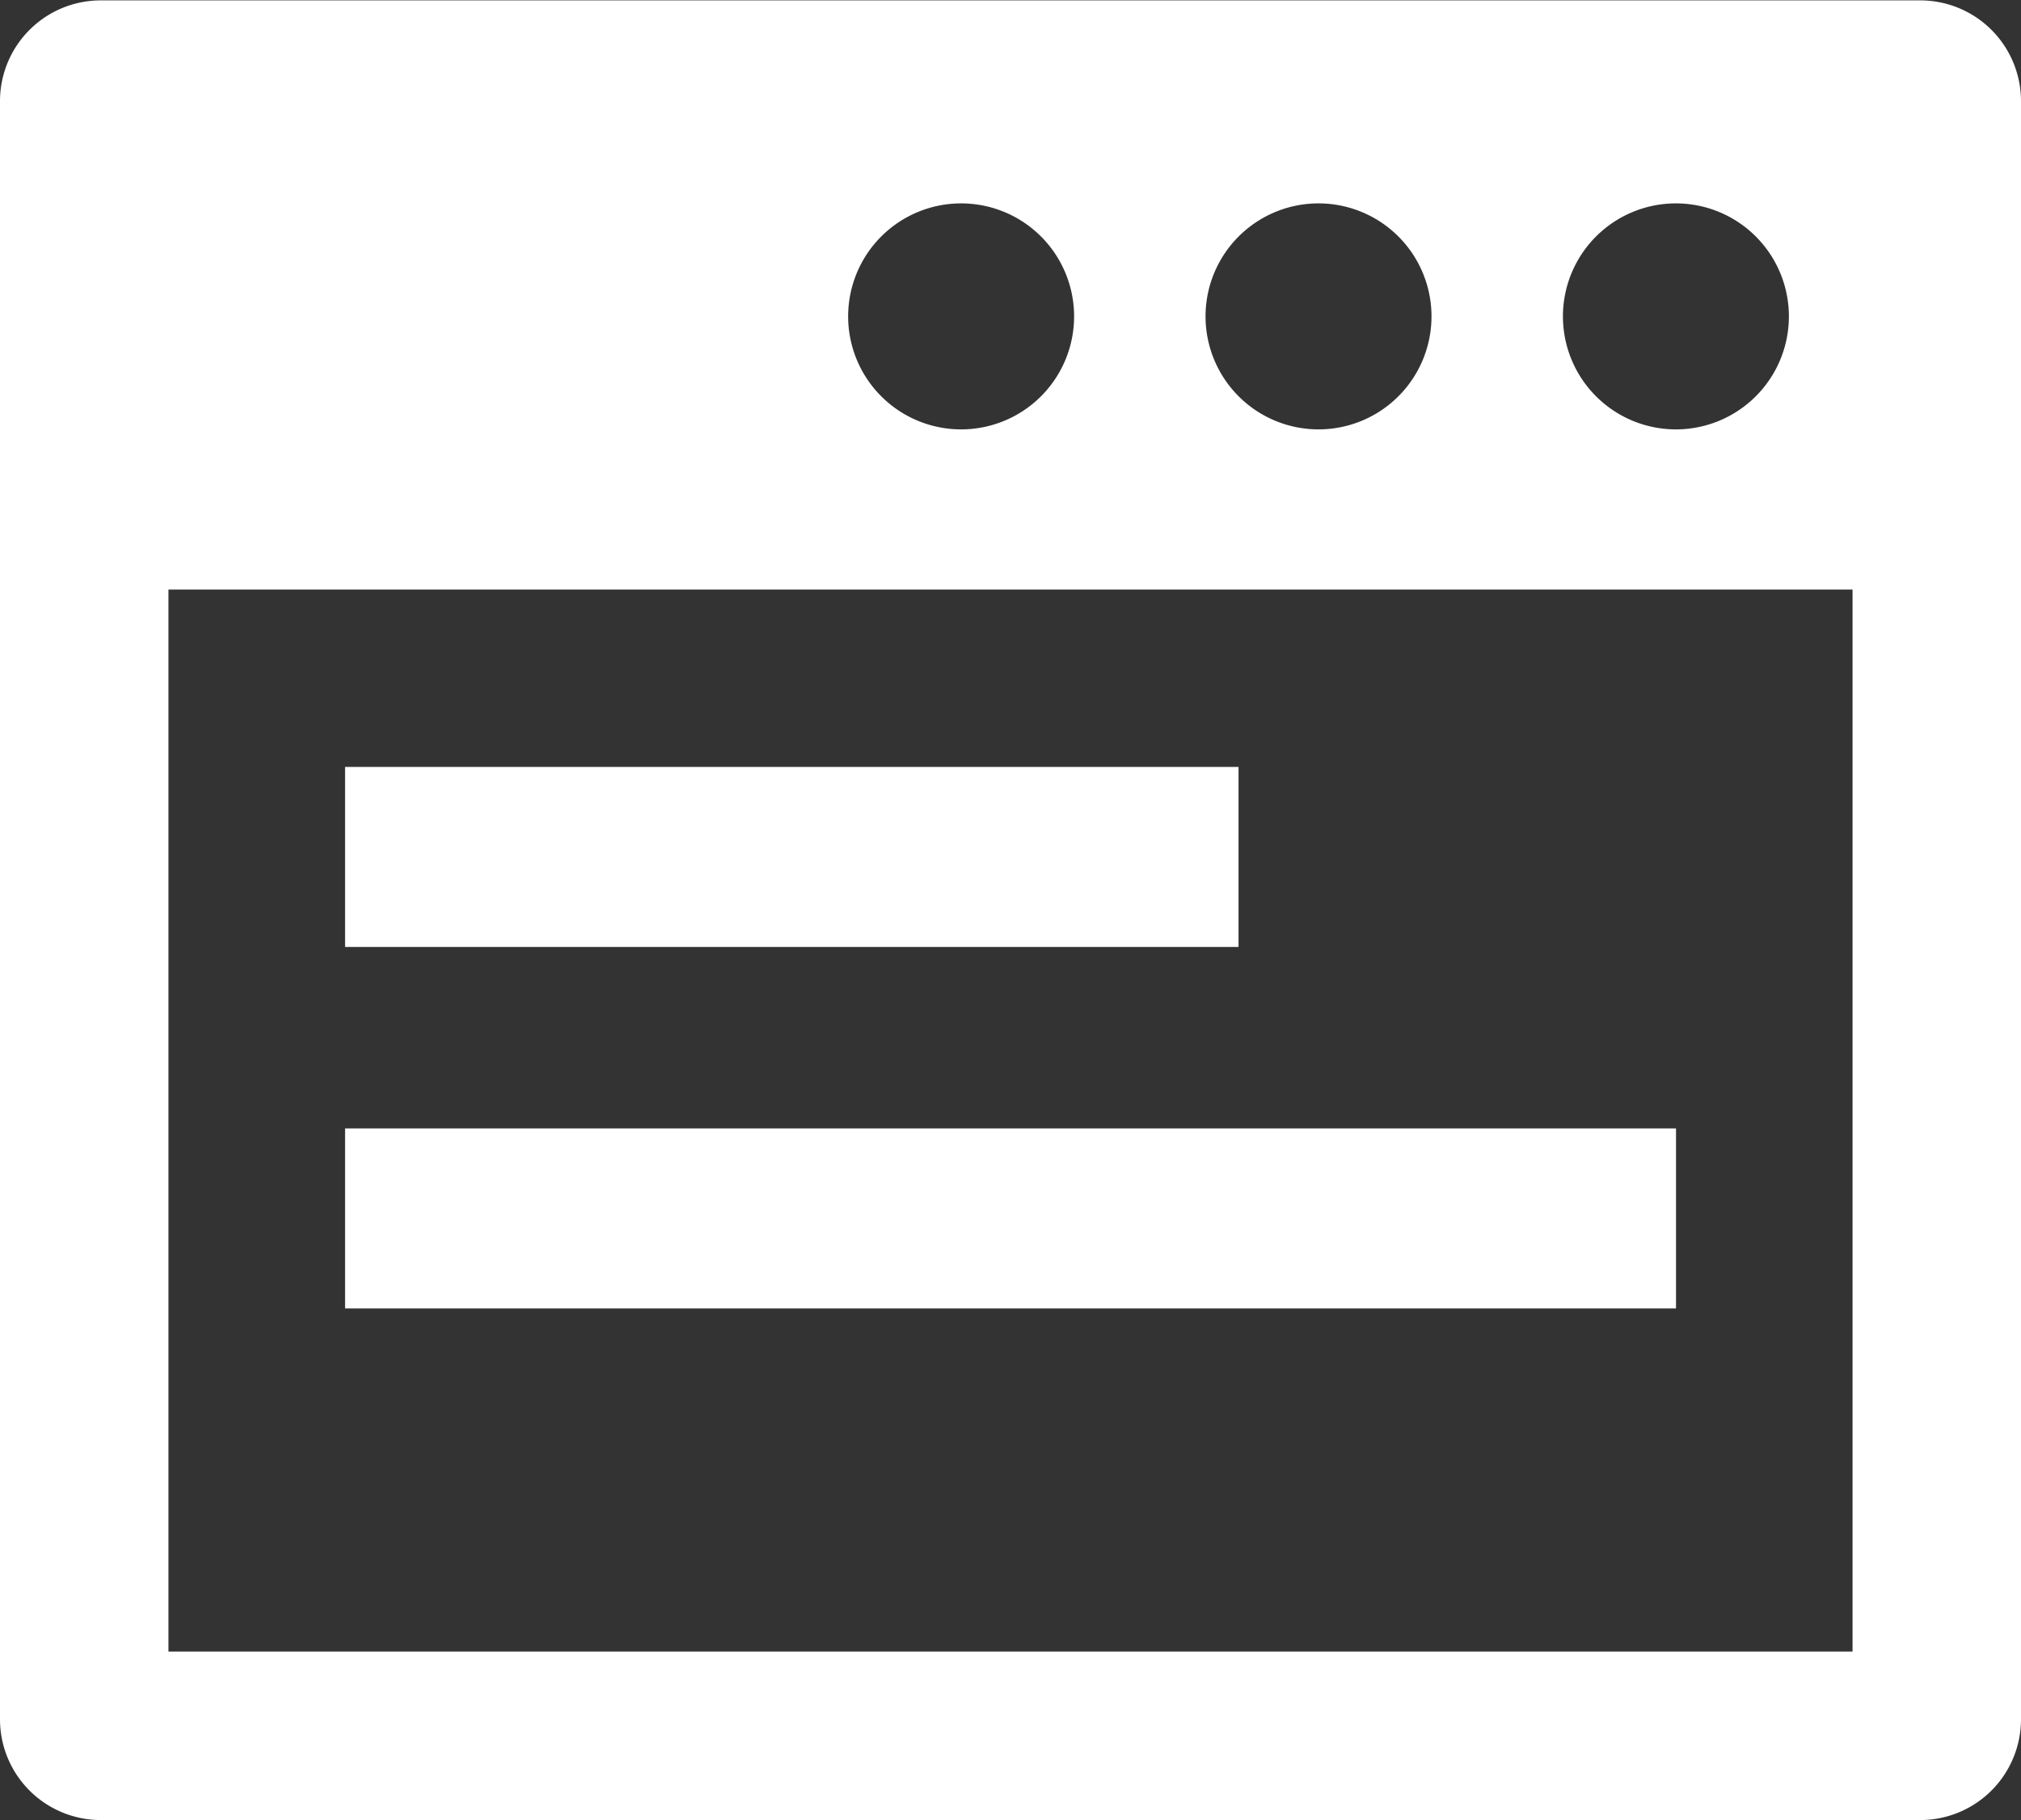 <svg xmlns="http://www.w3.org/2000/svg" width="21.019" height="18.926" viewBox="0 0 21.019 18.926">
  <rect x="0" y="0" width="21.019" height="18.926" fill="#333333" stroke="none"/>
  <g id="グループ_514" data-name="グループ 514" transform="translate(0 -25.496)">
    <path id="パス_30" data-name="パス 30" d="M19.972,25.5H1.047A1.048,1.048,0,0,0,0,26.543V43.375a1.048,1.048,0,0,0,1.047,1.047H19.972a1.048,1.048,0,0,0,1.047-1.047V26.543A1.048,1.048,0,0,0,19.972,25.5ZM17.43,27.611a1.175,1.175,0,1,1-1.175,1.175A1.175,1.175,0,0,1,17.43,27.611Zm-3.717,0a1.175,1.175,0,1,1-1.175,1.175A1.175,1.175,0,0,1,13.714,27.611Zm-3.717,0a1.175,1.175,0,1,1-1.175,1.175A1.175,1.175,0,0,1,10,27.611ZM19.267,42.67H1.752V31.627H19.267Z" fill="#fff"/>
    <rect id="長方形_1218" data-name="長方形 1218" width="9.292" height="1.872" transform="translate(3.589 33.471)" fill="#fff"/>
    <rect id="長方形_1219" data-name="長方形 1219" width="13.842" height="1.872" transform="translate(3.589 37.23)" fill="#fff"/>
  </g>
</svg>
